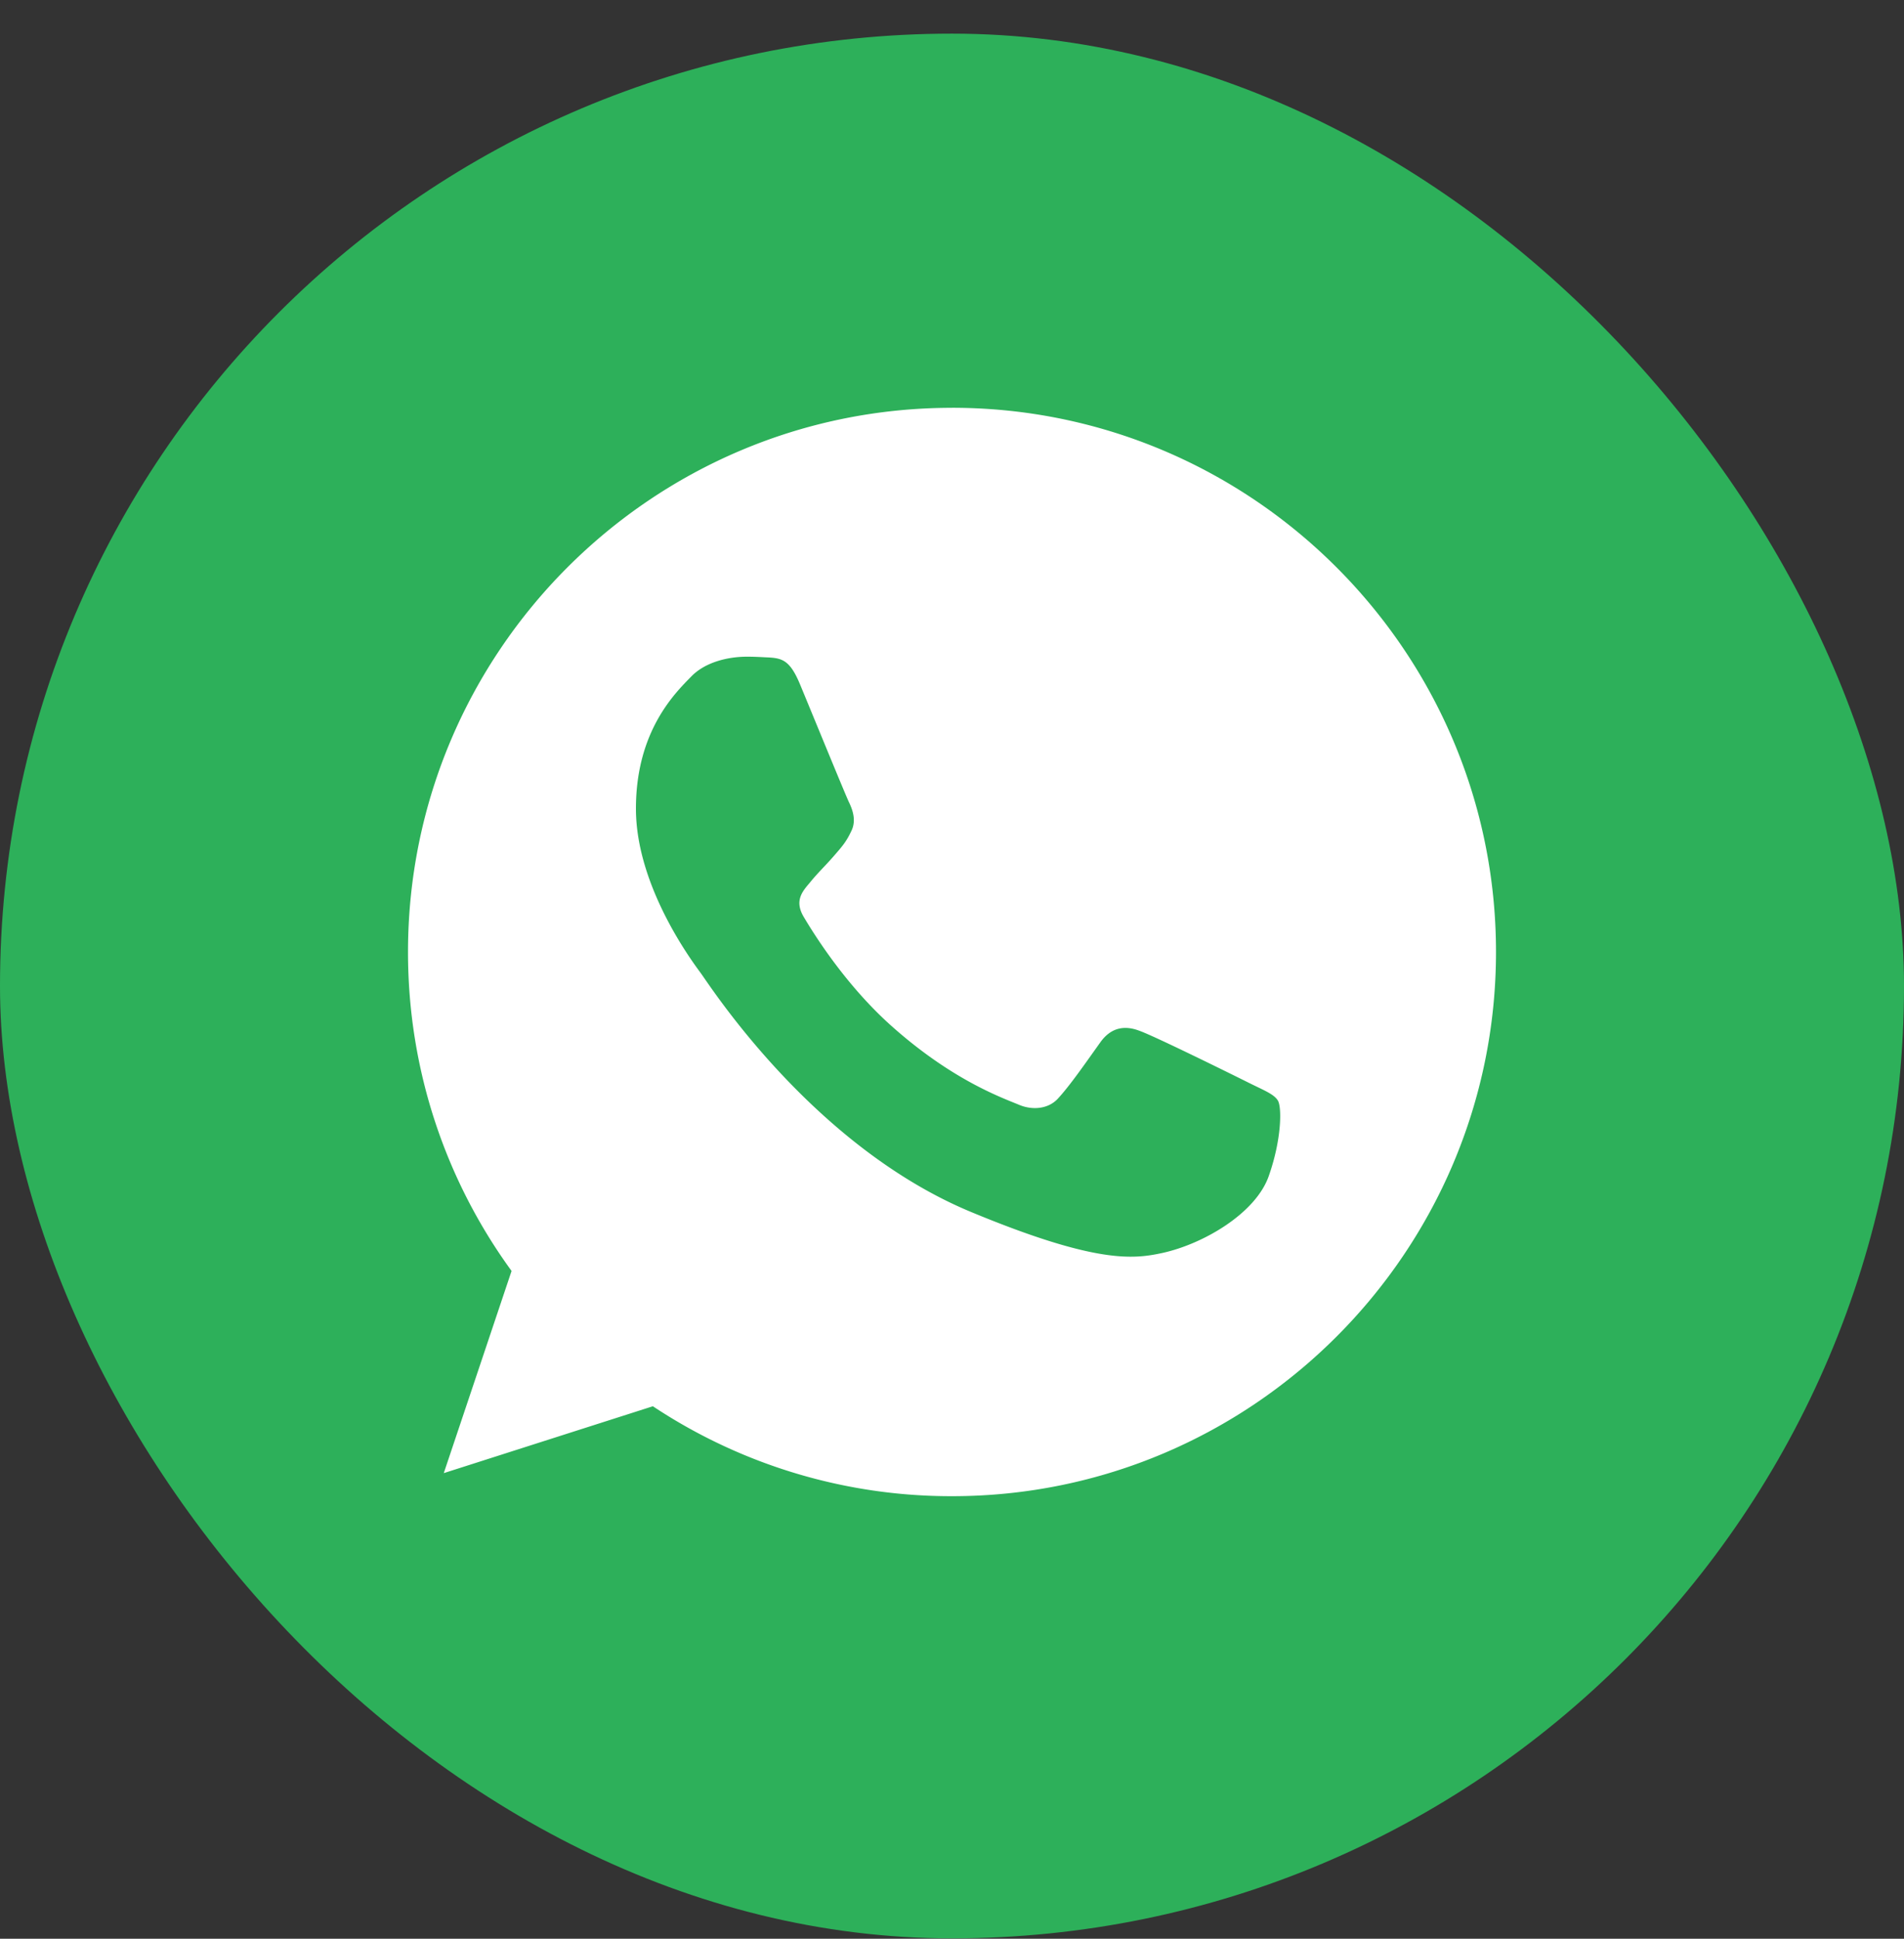 <svg xmlns="http://www.w3.org/2000/svg" width="56" height="57" fill="none"><rect width="100%" height="100%" fill="#333333" stroke="none"/><rect width="56" height="56" y=".989" fill="#2DB05A" rx="28"/><g clip-path="url(#a)"><path fill="#fff" d="M28.004 11.99h-.008c-8.822 0-15.996 7.175-15.996 16 0 3.5 1.128 6.743 3.046 9.377l-1.994 5.944 6.15-1.966a15.862 15.862 0 0 0 8.802 2.644c8.822 0 15.996-7.178 15.996-16s-7.174-16-15.996-16Zm9.31 22.593c-.386 1.09-1.918 1.994-3.14 2.258-.836.178-1.928.32-5.604-1.204-4.702-1.948-7.73-6.726-7.966-7.036-.226-.31-1.9-2.53-1.9-4.826s1.166-3.414 1.636-3.894c.386-.394 1.024-.574 1.636-.574.198 0 .376.01.536.018.47.02.706.048 1.016.79.386.93 1.326 3.226 1.438 3.462.114.236.228.556.068.866-.15.32-.282.462-.518.734-.236.272-.46.48-.696.772-.216.254-.46.526-.188.996.272.46 1.212 1.994 2.596 3.226 1.786 1.59 3.234 2.098 3.752 2.314.386.16.846.122 1.128-.178.358-.386.8-1.026 1.25-1.656.32-.452.724-.508 1.148-.348.432.15 2.718 1.28 3.188 1.514.47.236.78.348.894.546.112.198.112 1.128-.274 2.22Z"/></g><defs><clipPath id="a"><path fill="#fff" d="M12 11.99h32v32H12z"/></clipPath></defs></svg>